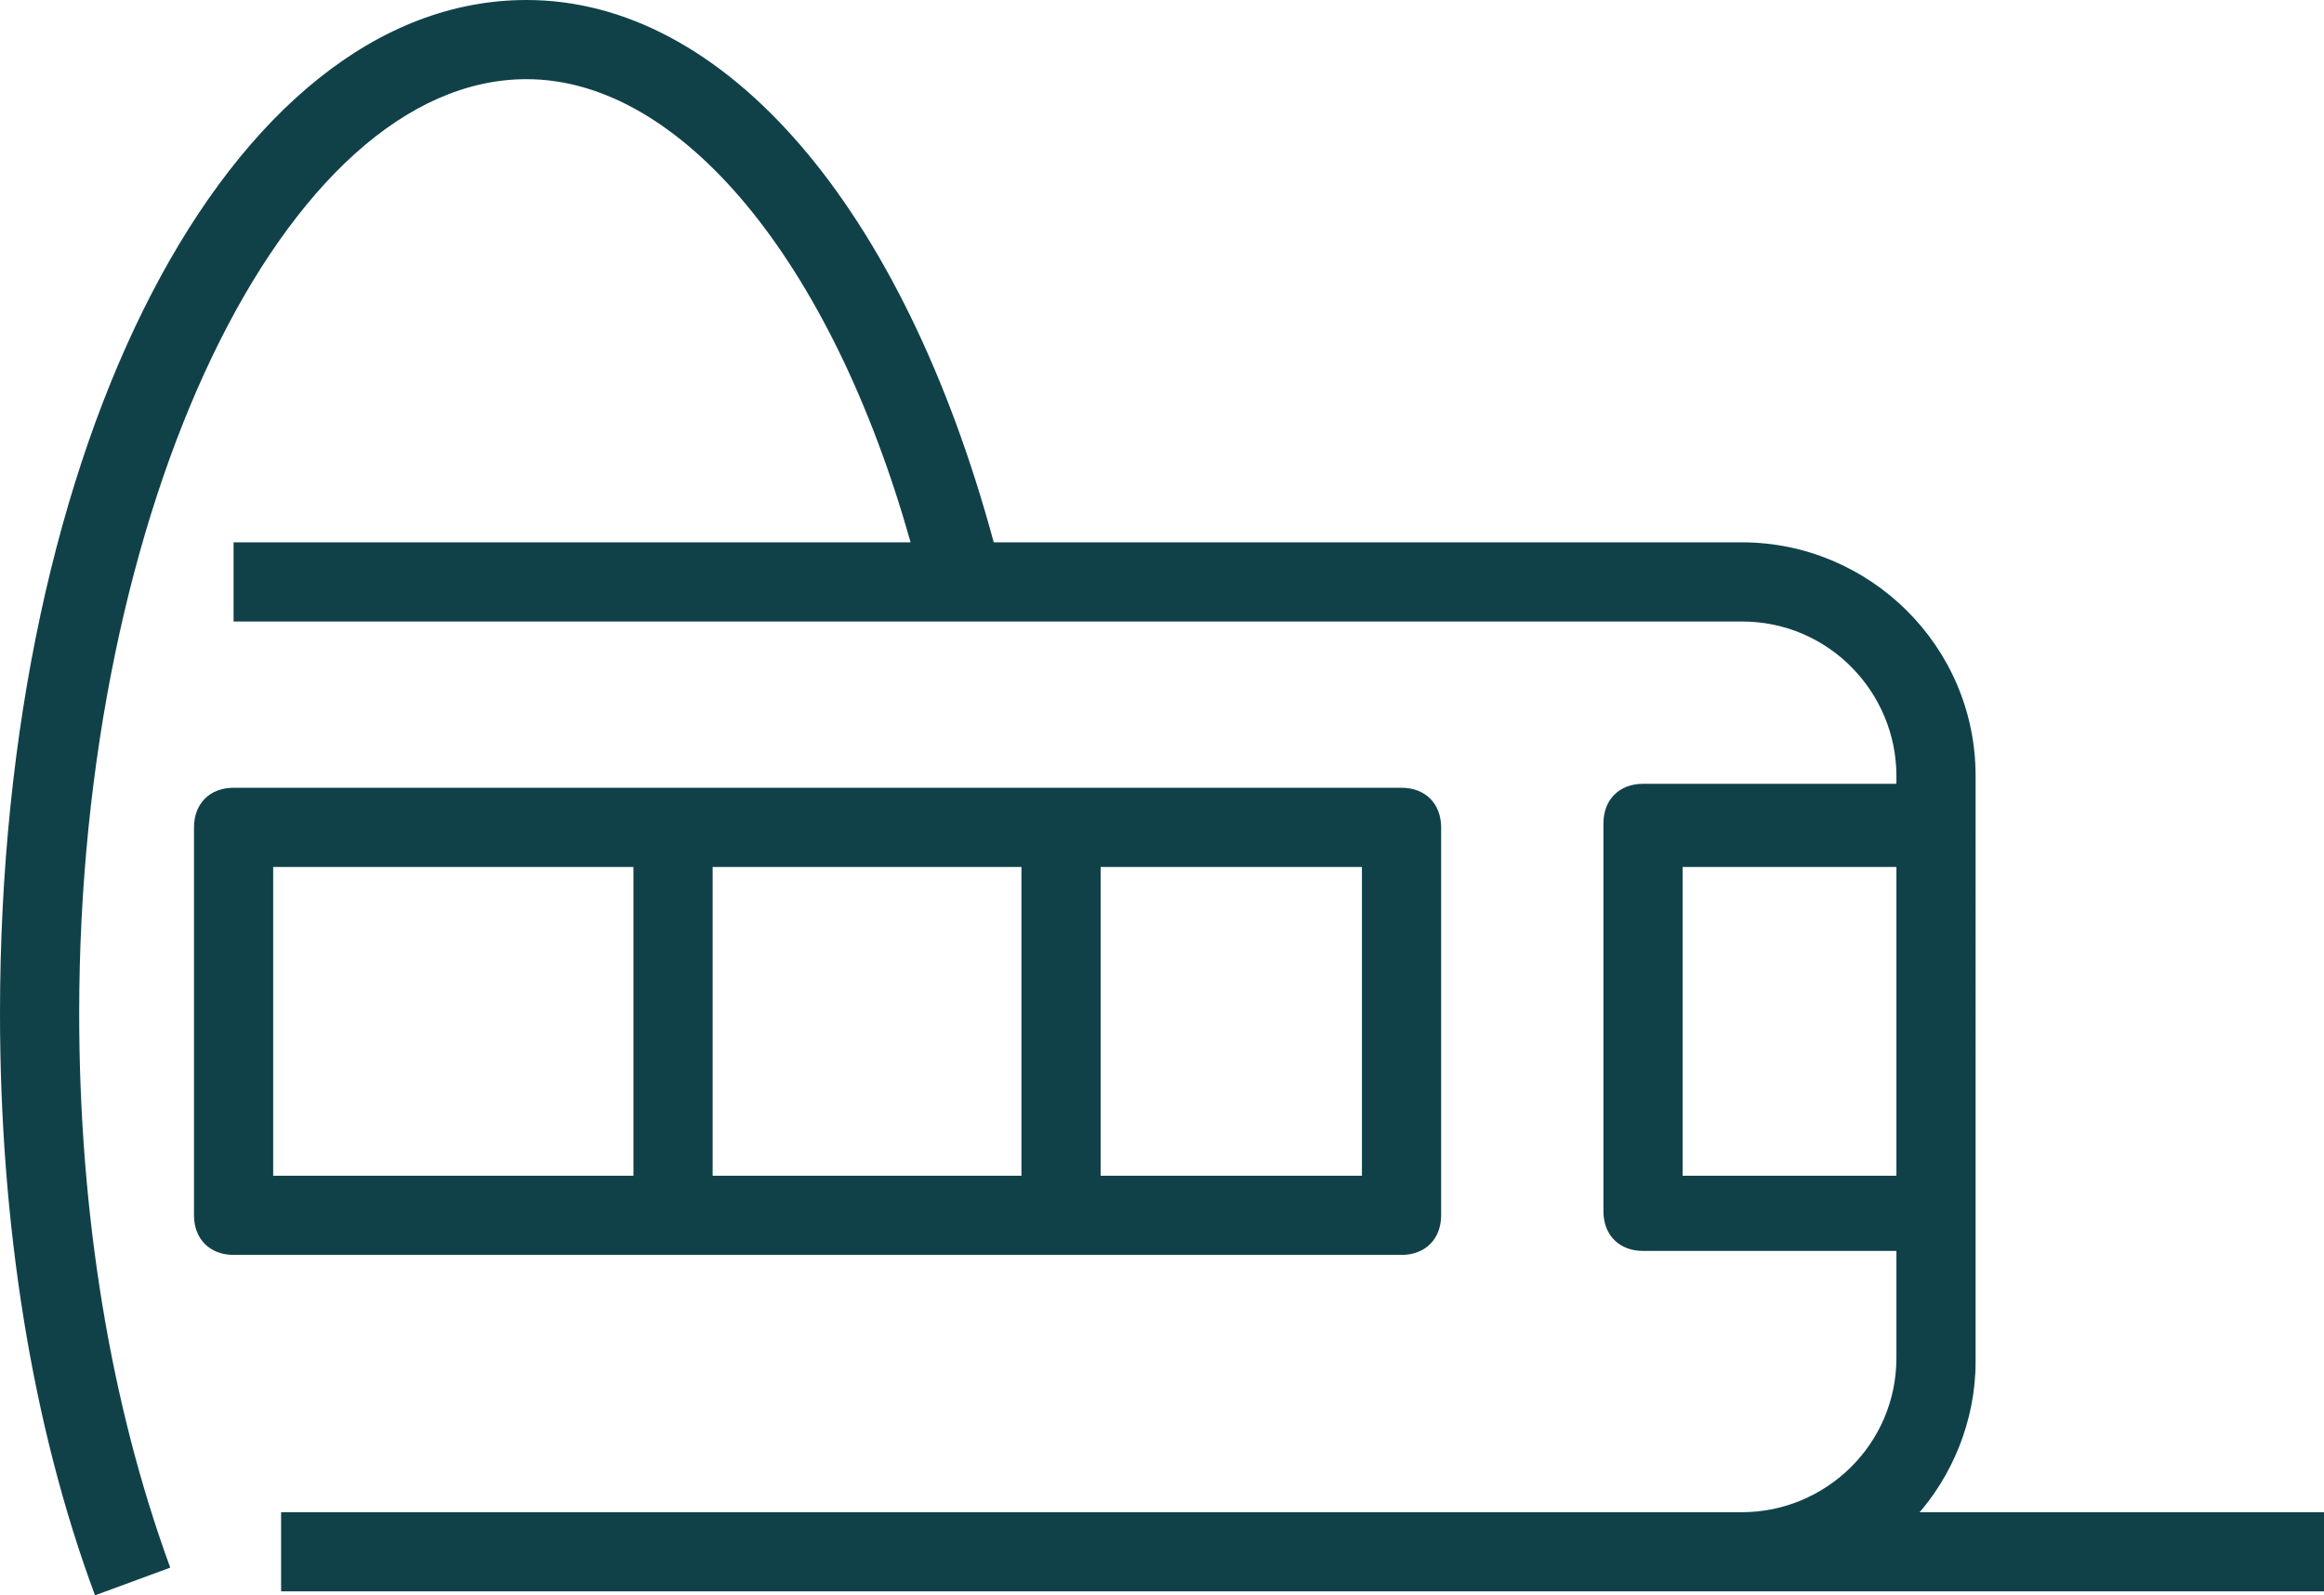 <?xml version="1.0" encoding="utf-8"?>
<!-- Generator: Adobe Illustrator 26.5.0, SVG Export Plug-In . SVG Version: 6.00 Build 0)  -->
<svg version="1.1" id="Layer_1" xmlns="http://www.w3.org/2000/svg" xmlns:xlink="http://www.w3.org/1999/xlink" x="0px" y="0px"
	 viewBox="0 0 58.7 40.3" style="enable-background:new 0 0 58.7 40.3;" xml:space="preserve">
<style type="text/css">
	.st0{fill:#104149;}
</style>
<g>
	<path class="st0" d="M35.4,31.7c0.6,0,1-0.4,1-1v-9.8c0-0.6-0.4-1-1-1H5.9c-0.6,0-1,0.4-1,1v9.8c0,0.6,0.4,1,1,1H35.4z M18,29.7
		v-7.8h7.8v7.8H18z M34.4,29.7h-6.6v-7.8h6.6V29.7z M6.9,21.9H16v7.8H6.9V21.9z"/>
	<path class="st0" d="M48.4,38.3c0.9-1,1.5-2.4,1.5-3.9V19.6c0-3.3-2.7-5.9-5.9-5.9H25.1C22.8,5.2,18.3,0,13.3,0
		C5.8,0,0,11.2,0,25.6C0,30.9,0.8,36,2.4,40.3l1.9-0.7C2.8,35.5,2,30.7,2,25.6C2,12.8,7.2,2,13.3,2C17.2,2,21,6.6,23,13.7H5.9v2H44
		c2.2,0,3.9,1.8,3.9,3.9v0.2h-6.4c-0.6,0-1,0.4-1,1v9.8c0,0.6,0.4,1,1,1h6.4v2.7c0,2.2-1.8,3.9-3.9,3.9h-1.2v0H7.1v2h51.6v-2H48.4z
		 M42.5,29.7v-7.8h5.4v7.8H42.5z"/>
</g>
</svg>
